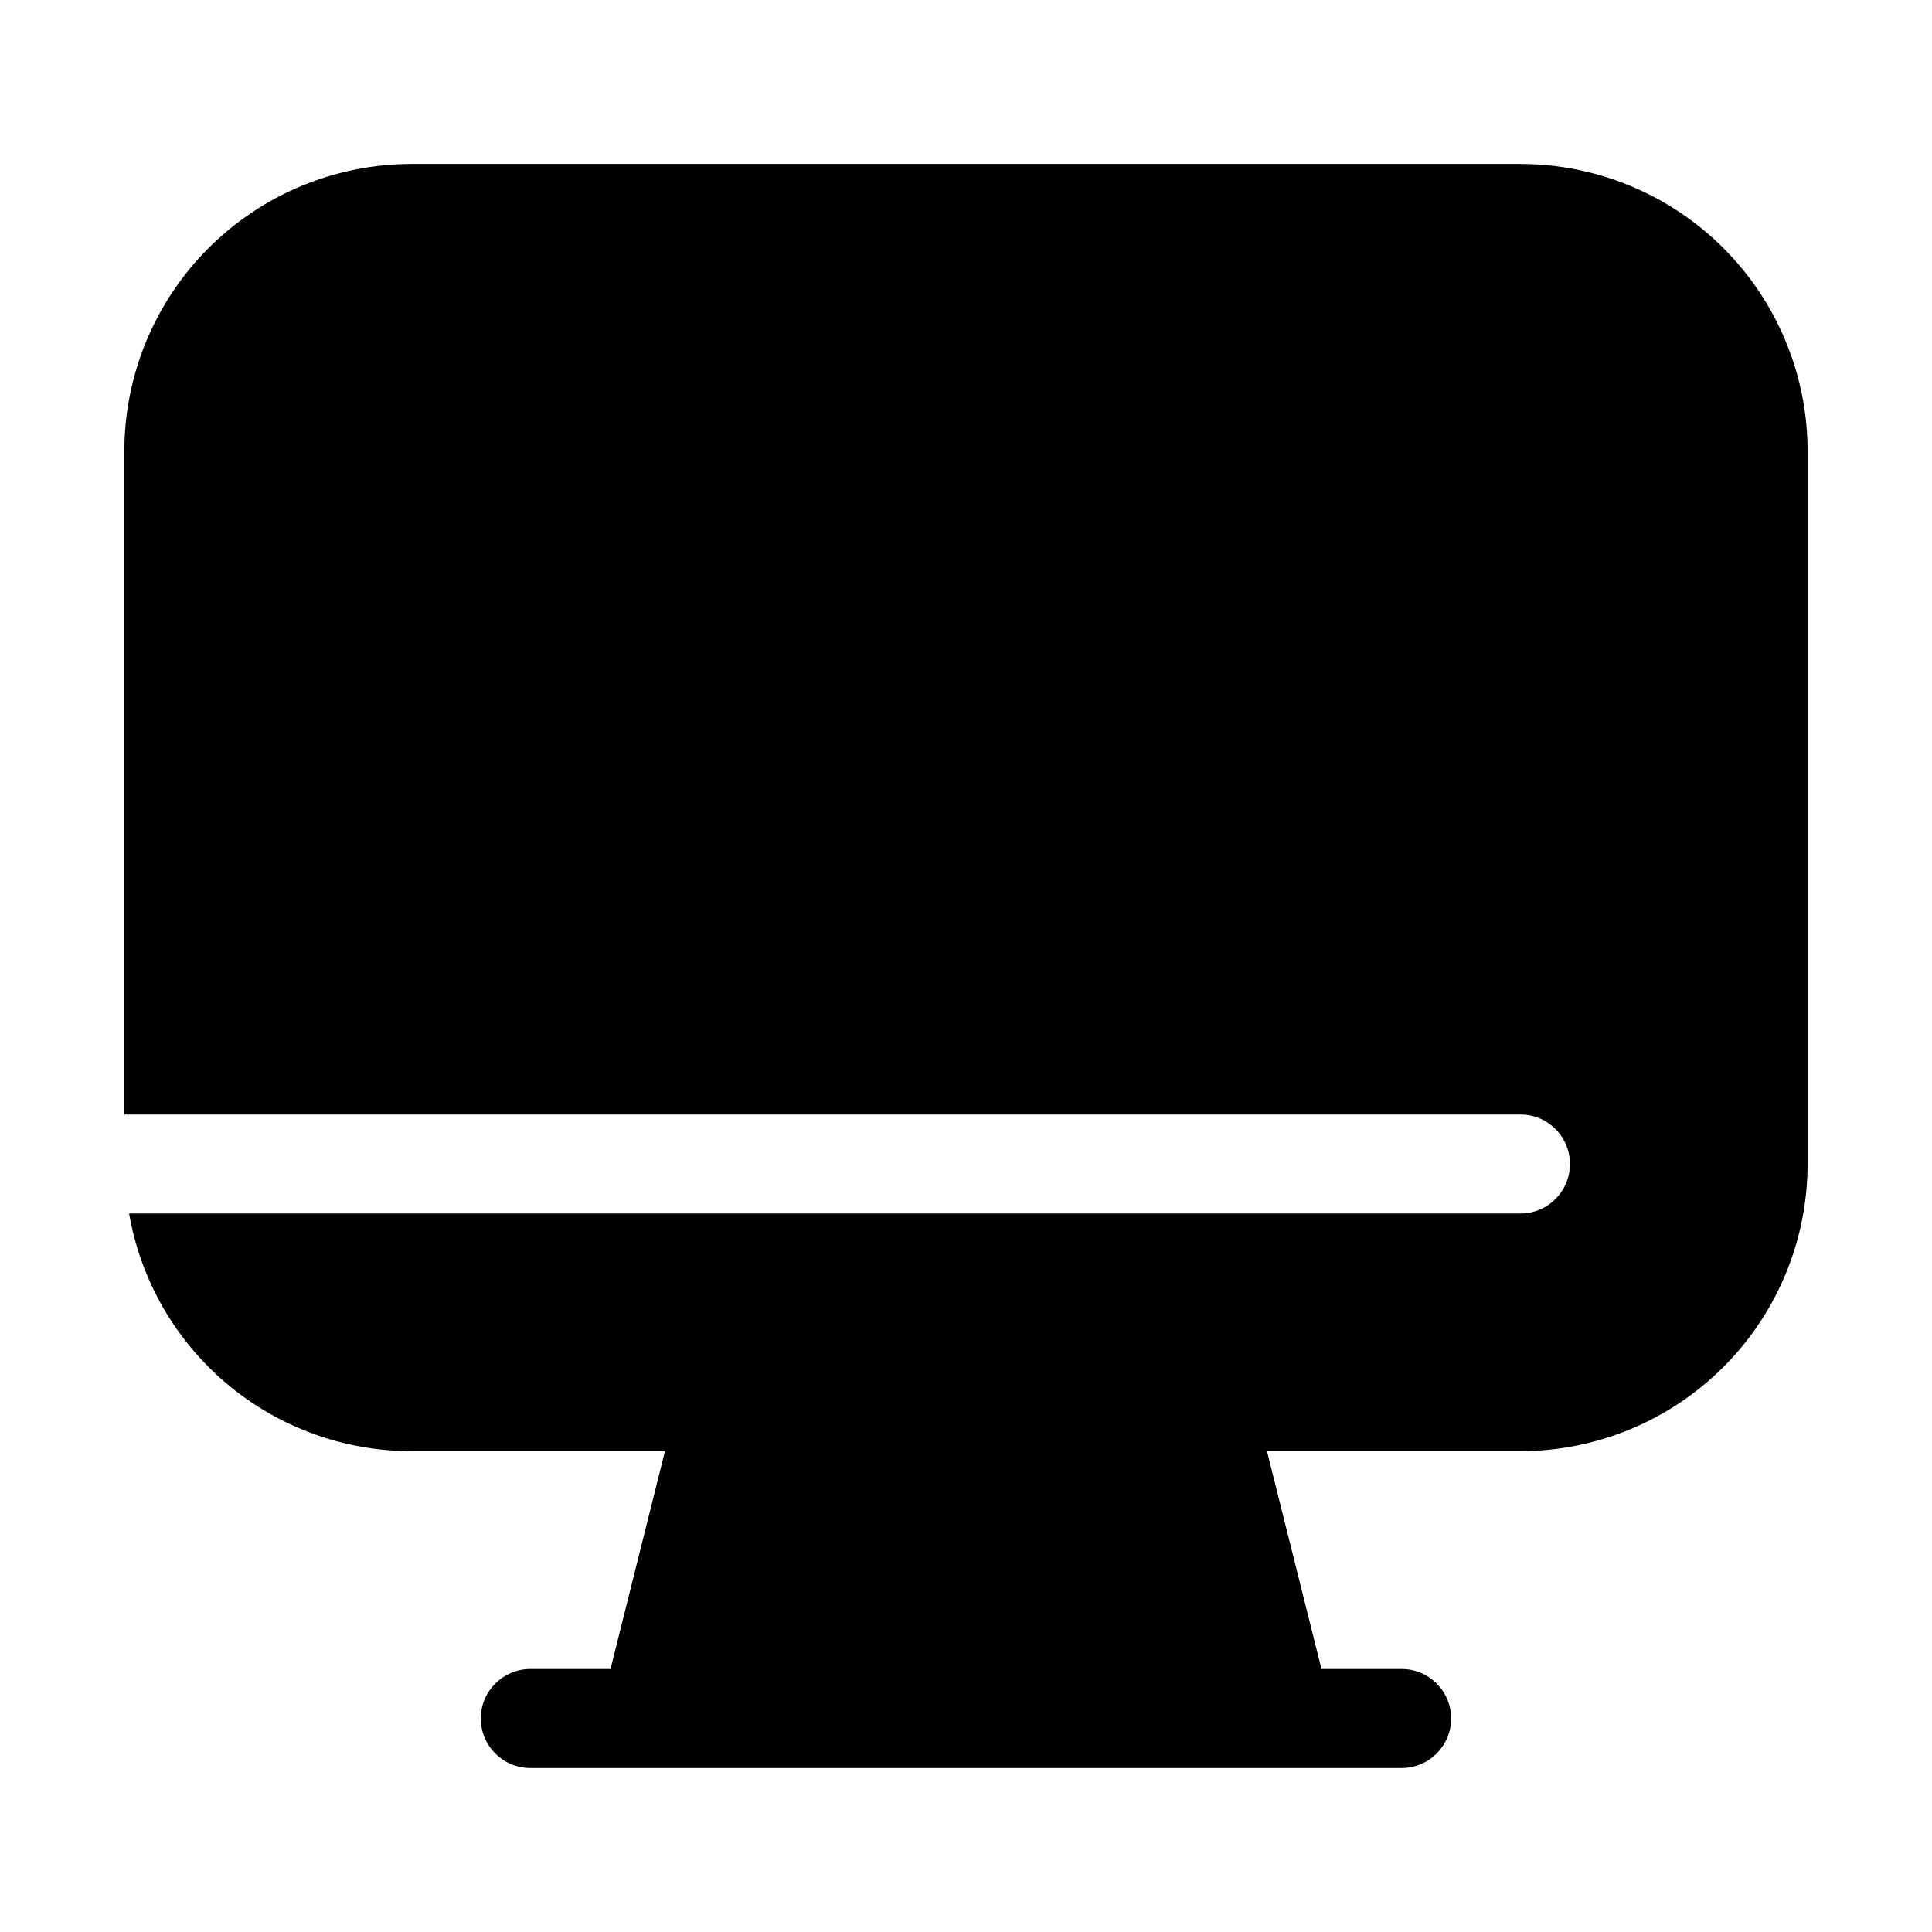 <?xml version="1.0" encoding="UTF-8"?>
<!-- Uploaded to: ICON Repo, www.iconrepo.com, Generator: ICON Repo Mixer Tools -->
<svg fill="#000000" width="800px" height="800px" version="1.1" viewBox="144 144 512 512" xmlns="http://www.w3.org/2000/svg">
 <path d="m546.94 187.45h-293.89c-20.18 0.016-39.527 8.035-53.793 22.305-14.27 14.266-22.289 33.613-22.305 53.793v175.81h369.98c7.246 0 13.121 5.875 13.121 13.121 0 7.246-5.875 13.117-13.121 13.117h-368.72c3.051 17.633 12.234 33.621 25.926 45.145 13.691 11.523 31.016 17.836 48.91 17.832h67.176l-14.434 57.727-21.254 0.004c-7.246 0-13.121 5.871-13.121 13.117s5.875 13.121 13.121 13.121h230.91c7.246 0 13.121-5.875 13.121-13.121s-5.875-13.117-13.121-13.117h-21.242l-14.441-57.73h67.172c20.18-0.012 39.527-8.035 53.793-22.305 14.27-14.266 22.289-33.613 22.305-53.789v-188.93c-0.016-20.18-8.035-39.527-22.305-53.793-14.266-14.27-33.613-22.289-53.793-22.305z"/>
</svg>